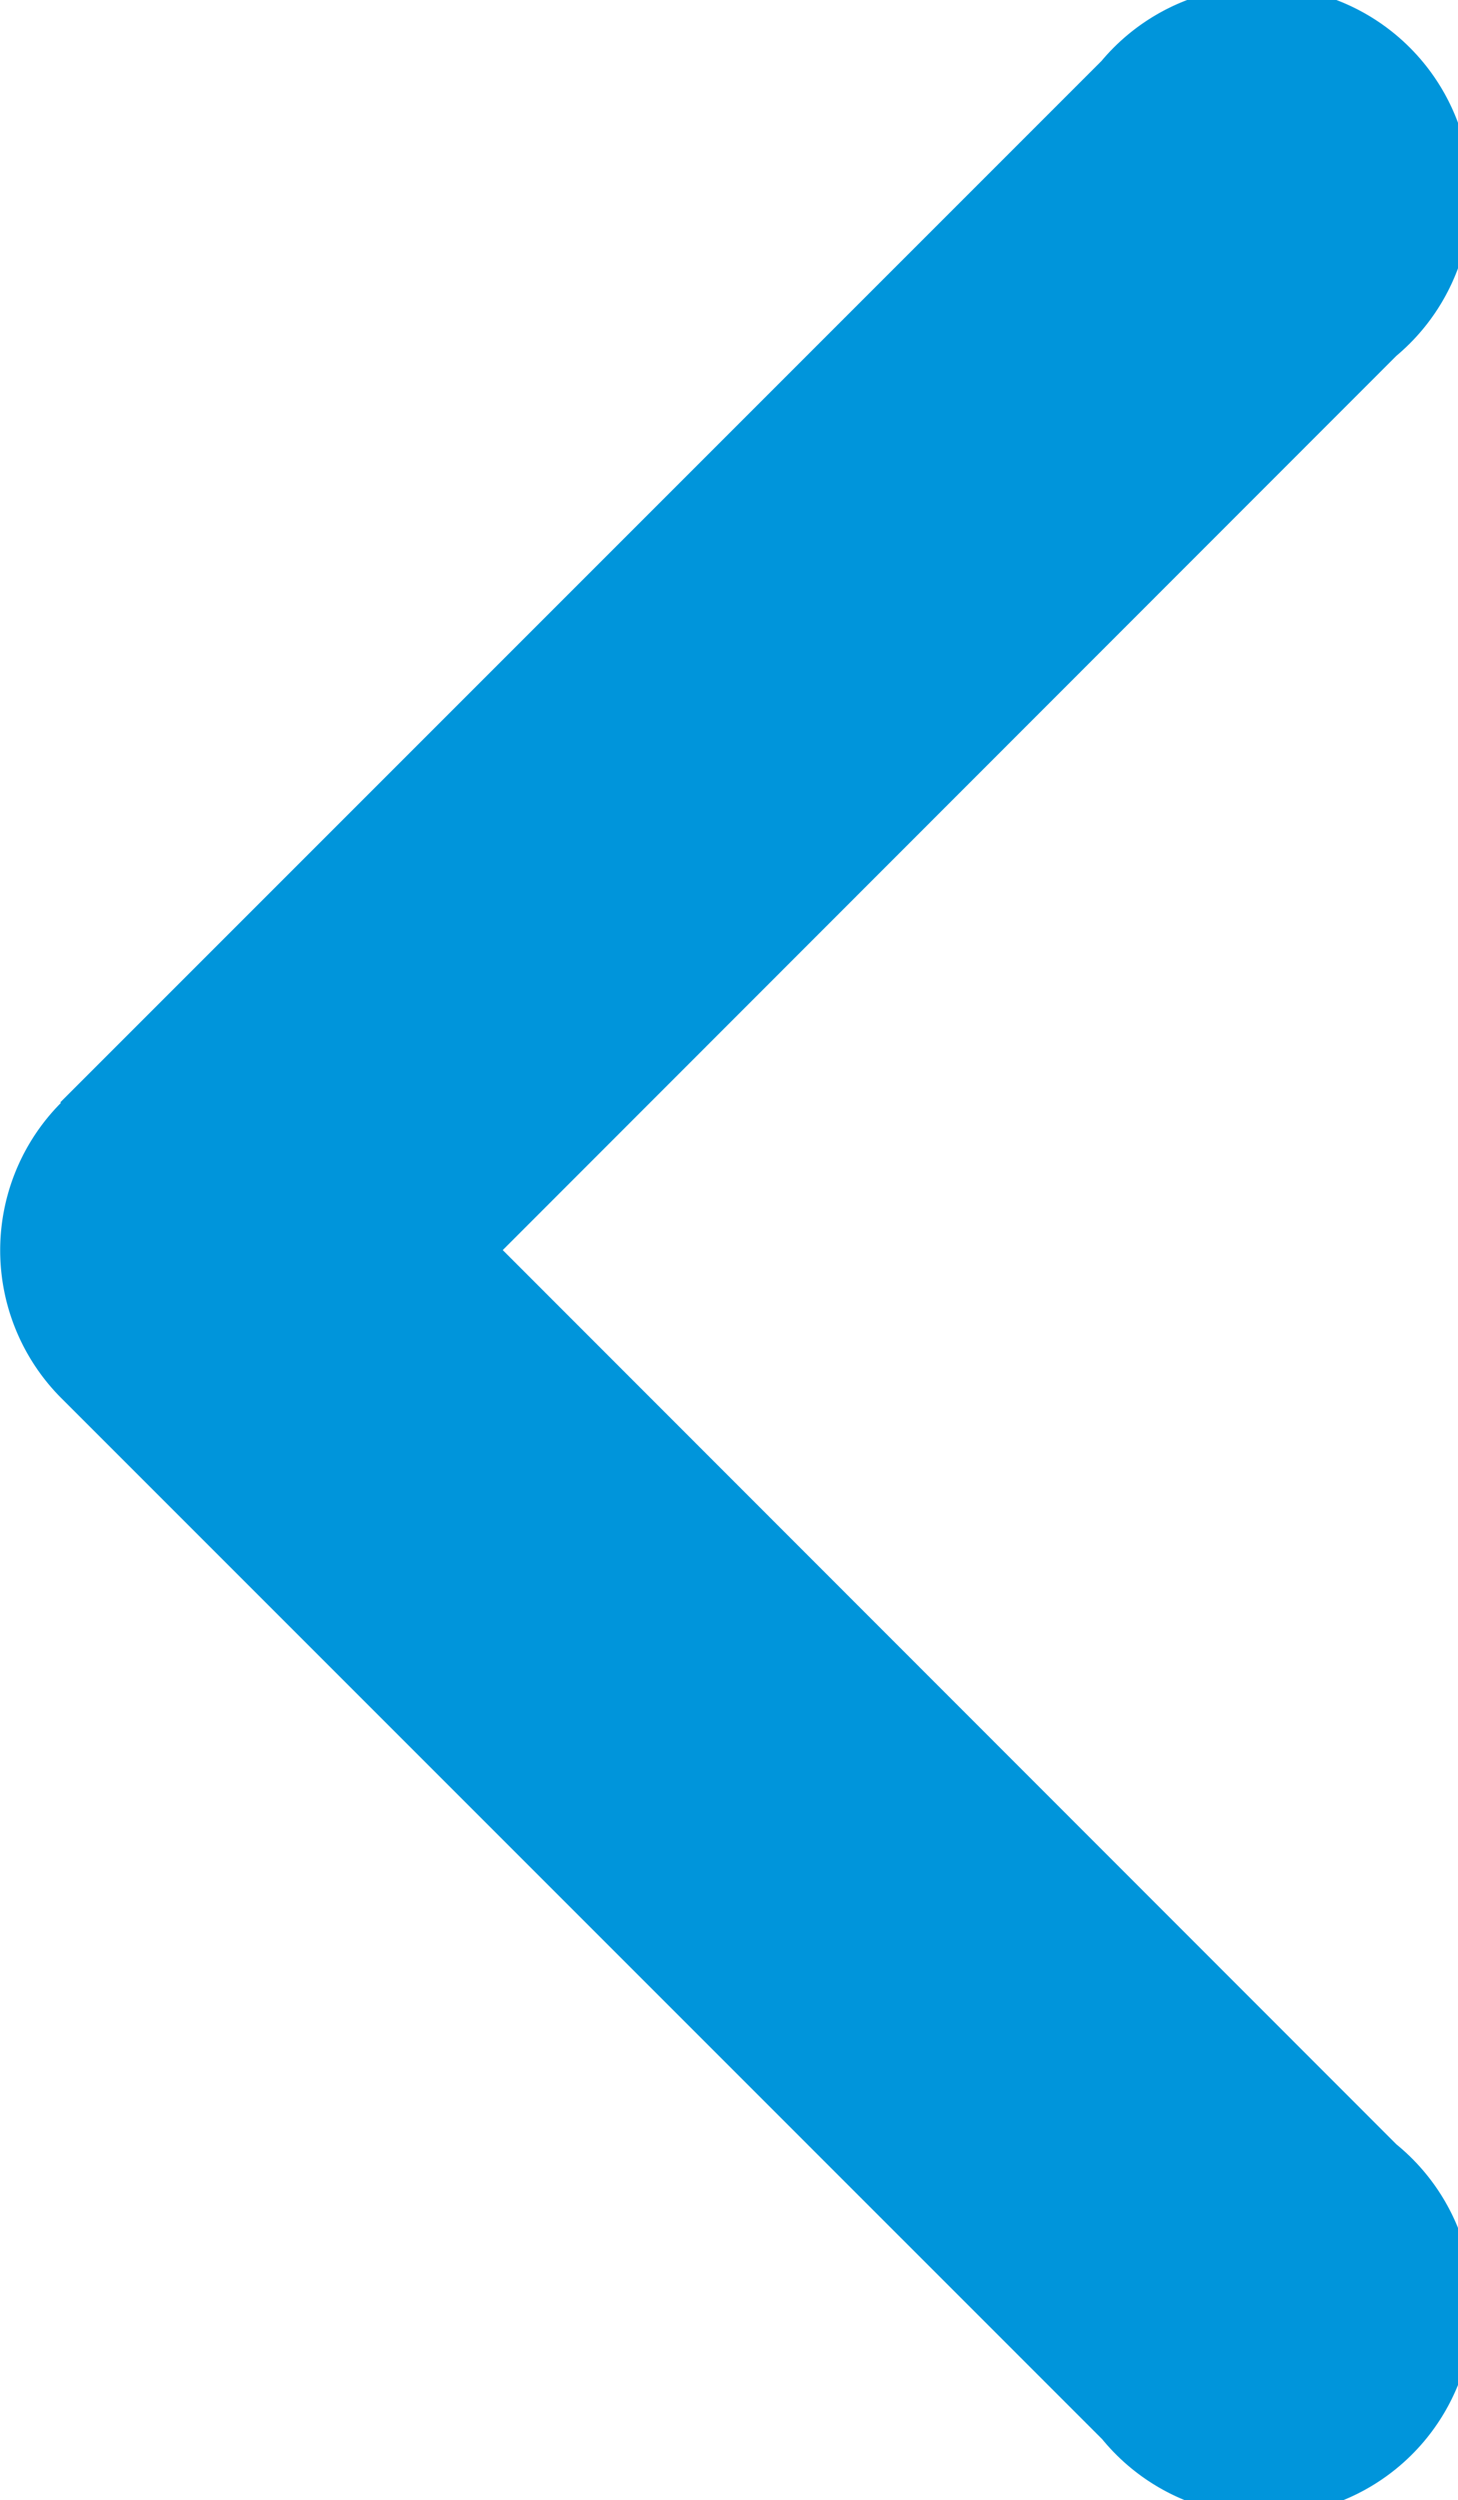<svg xmlns="http://www.w3.org/2000/svg" width="6.27" height="10.75" viewBox="0 0 6.27 10.75">
  <path id="Icon_fa-solid-angle-right" data-name="Icon fa-solid-angle-right" d="M4.757,9.237a.9.9,0,0,0,0,1.268l4.478,4.478A.9.9,0,1,0,10.5,13.715L6.657,9.87,10.5,6.025A.9.9,0,1,0,9.232,4.757L4.754,9.235Z" transform="translate(-4.495 -4.495)" fill="#0095db"/>
</svg>

